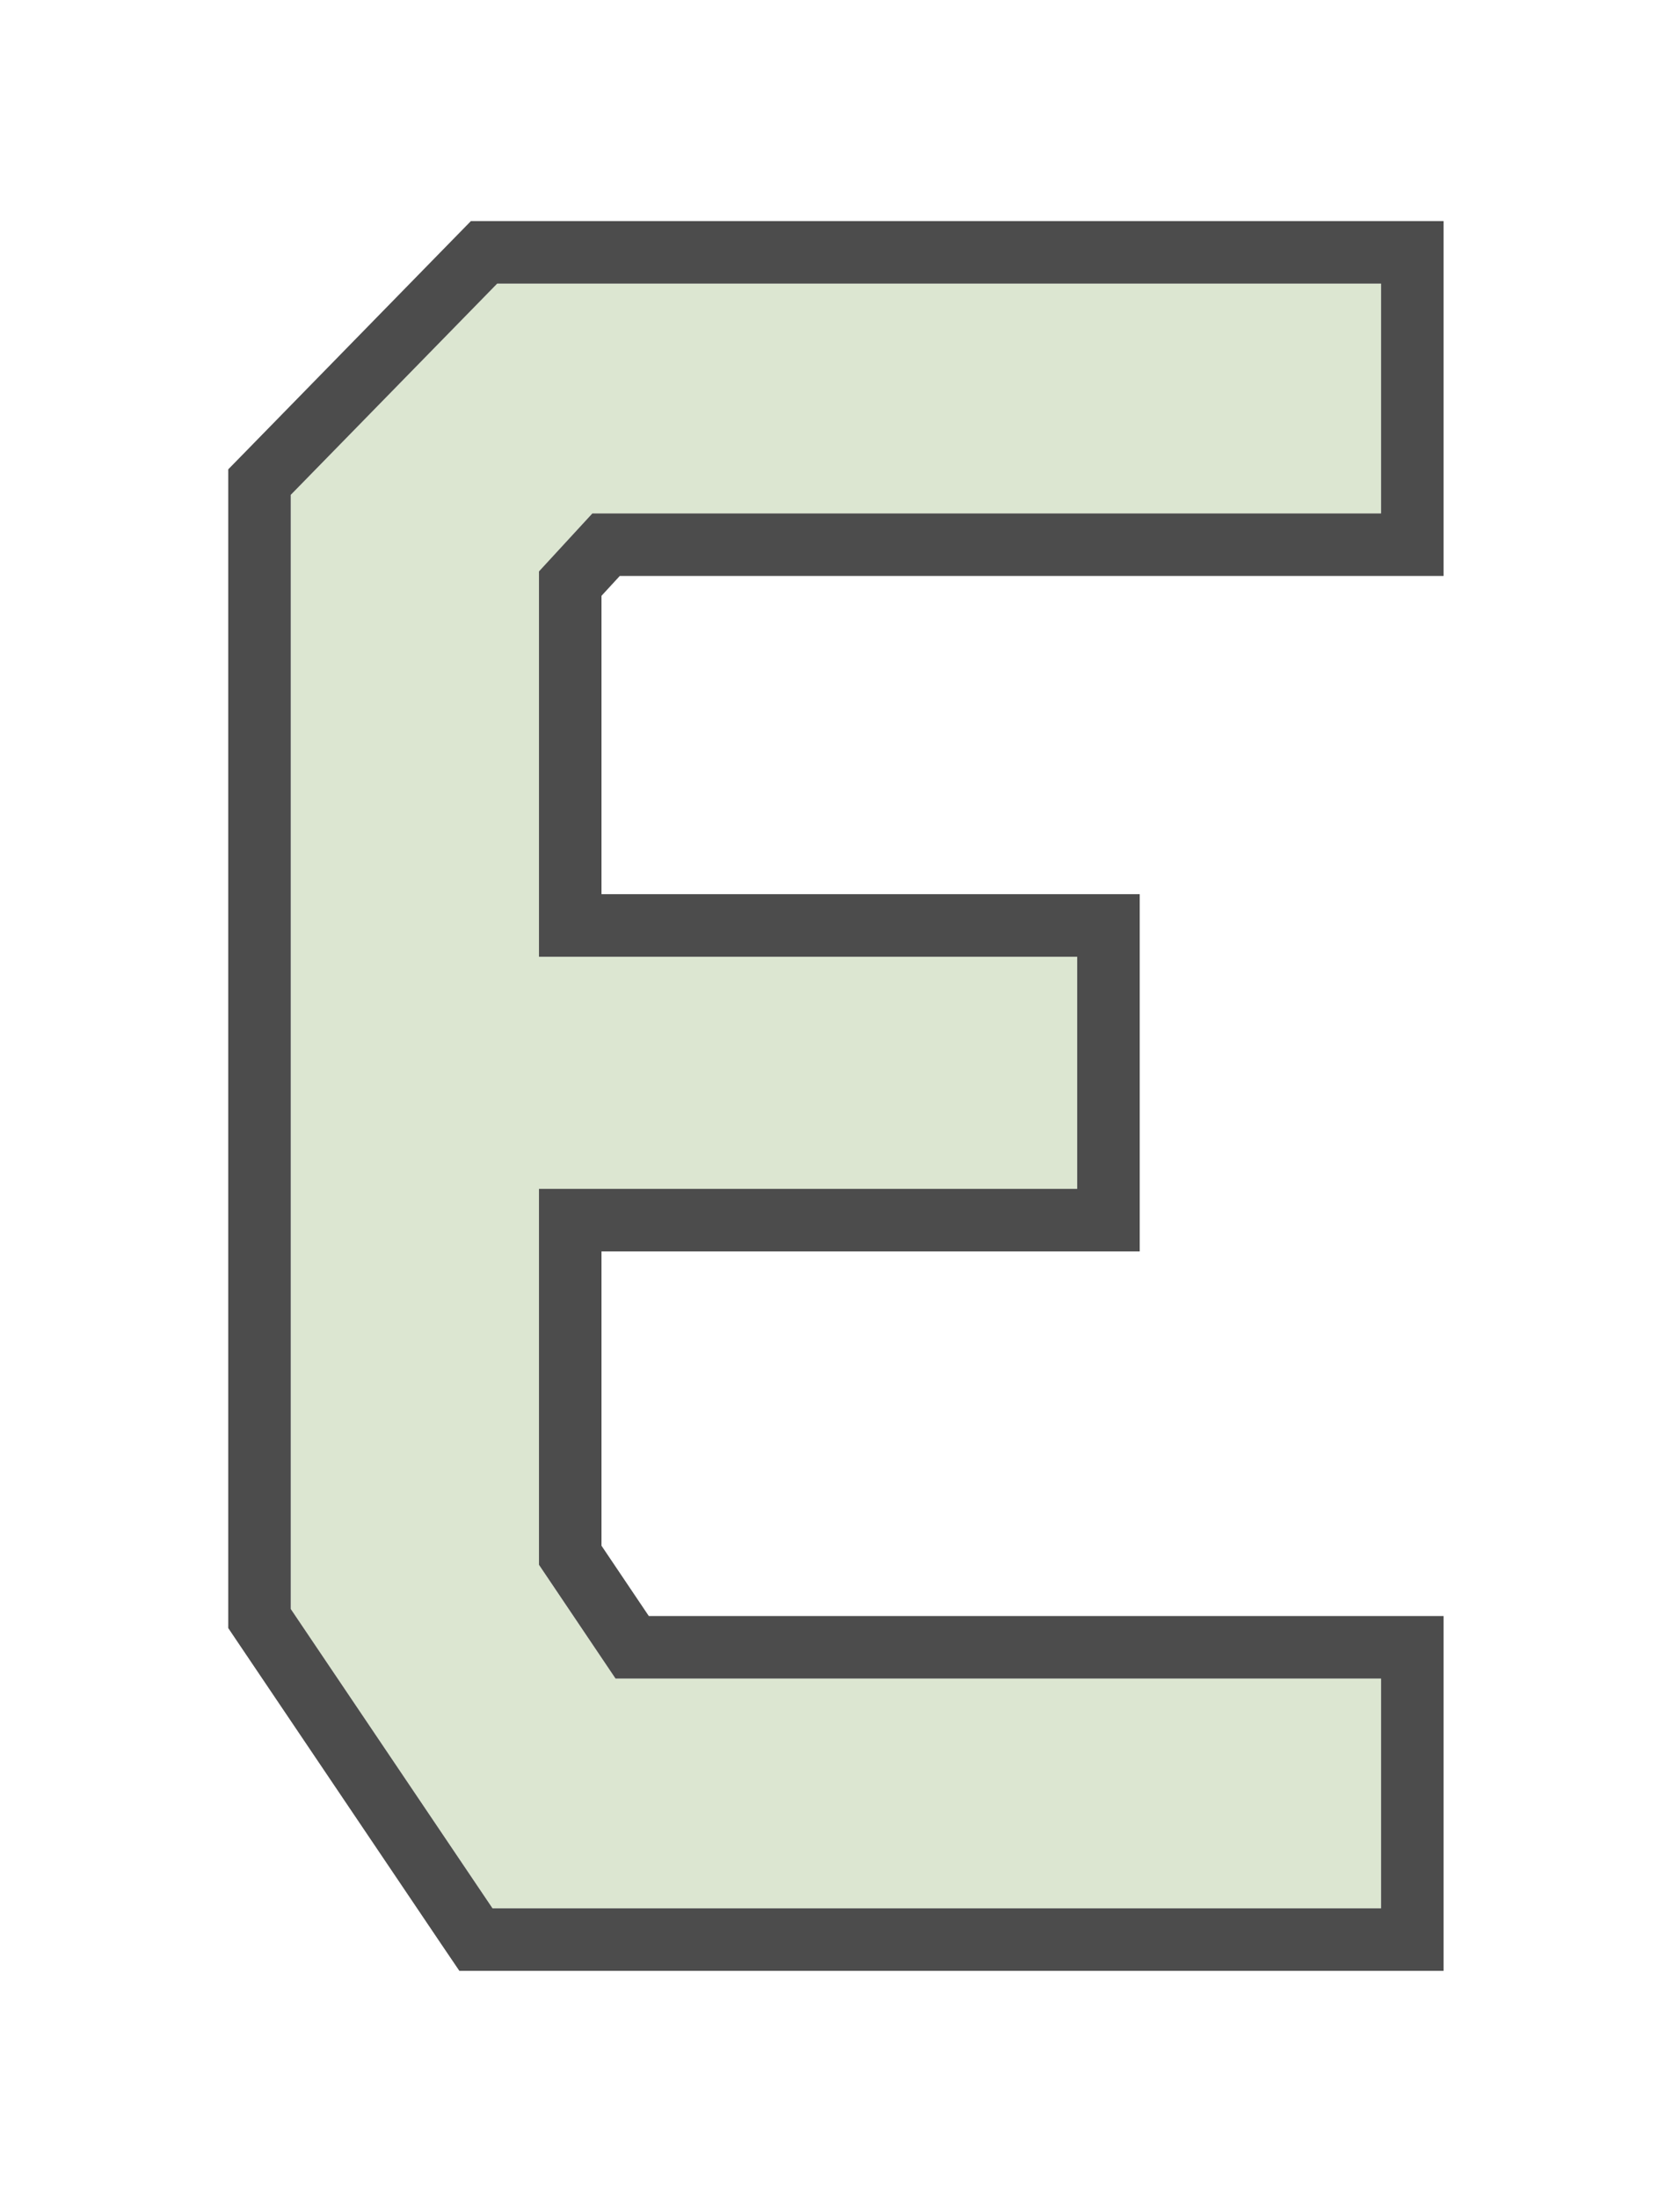 <?xml version="1.0" encoding="utf-8"?>
<svg xmlns="http://www.w3.org/2000/svg" fill="none" height="100%" overflow="visible" preserveAspectRatio="none" style="display: block;" viewBox="0 0 52 68" width="100%">
<g filter="url(#filter0_d_0_367)" id="E" opacity="0.7">
<path d="M15.39 8H42.747V15.108H18.334L16.683 16.903V28.823H33.341V36.003H16.683V47.635L19.052 51.153H42.747V58.261H15.247L9 48.999V14.534L15.39 8Z" fill="#CDDCBE"/>
<path d="M43.715 7.032V16.076H18.759L17.65 17.28V27.855H34.309V36.971H17.65V47.338L19.567 50.185H43.715V59.228H14.732L14.444 58.803L8.197 49.54L8.032 49.295V14.14L8.309 13.857L14.698 7.323L14.983 7.032H43.715Z" stroke="black" stroke-width="1.935"/>
</g>
<defs>
<filter color-interpolation-filters="sRGB" filterUnits="userSpaceOnUse" height="67.293" id="filter0_d_0_367" width="50.778" x="0.484" y="0.259">
<feFlood flood-opacity="0" result="BackgroundImageFix"/>
<feColorMatrix in="SourceAlpha" result="hardAlpha" type="matrix" values="0 0 0 0 0 0 0 0 0 0 0 0 0 0 0 0 0 0 127 0"/>
<feOffset dy="0.774"/>
<feGaussianBlur stdDeviation="3.29"/>
<feComposite in2="hardAlpha" operator="out"/>
<feColorMatrix type="matrix" values="0 0 0 0 0 0 0 0 0 0 0 0 0 0 0 0 0 0 0.25 0"/>
<feBlend in2="BackgroundImageFix" mode="normal" result="effect1_dropShadow_0_367"/>
<feBlend in="SourceGraphic" in2="effect1_dropShadow_0_367" mode="normal" result="shape"/>
</filter>
</defs>
</svg>